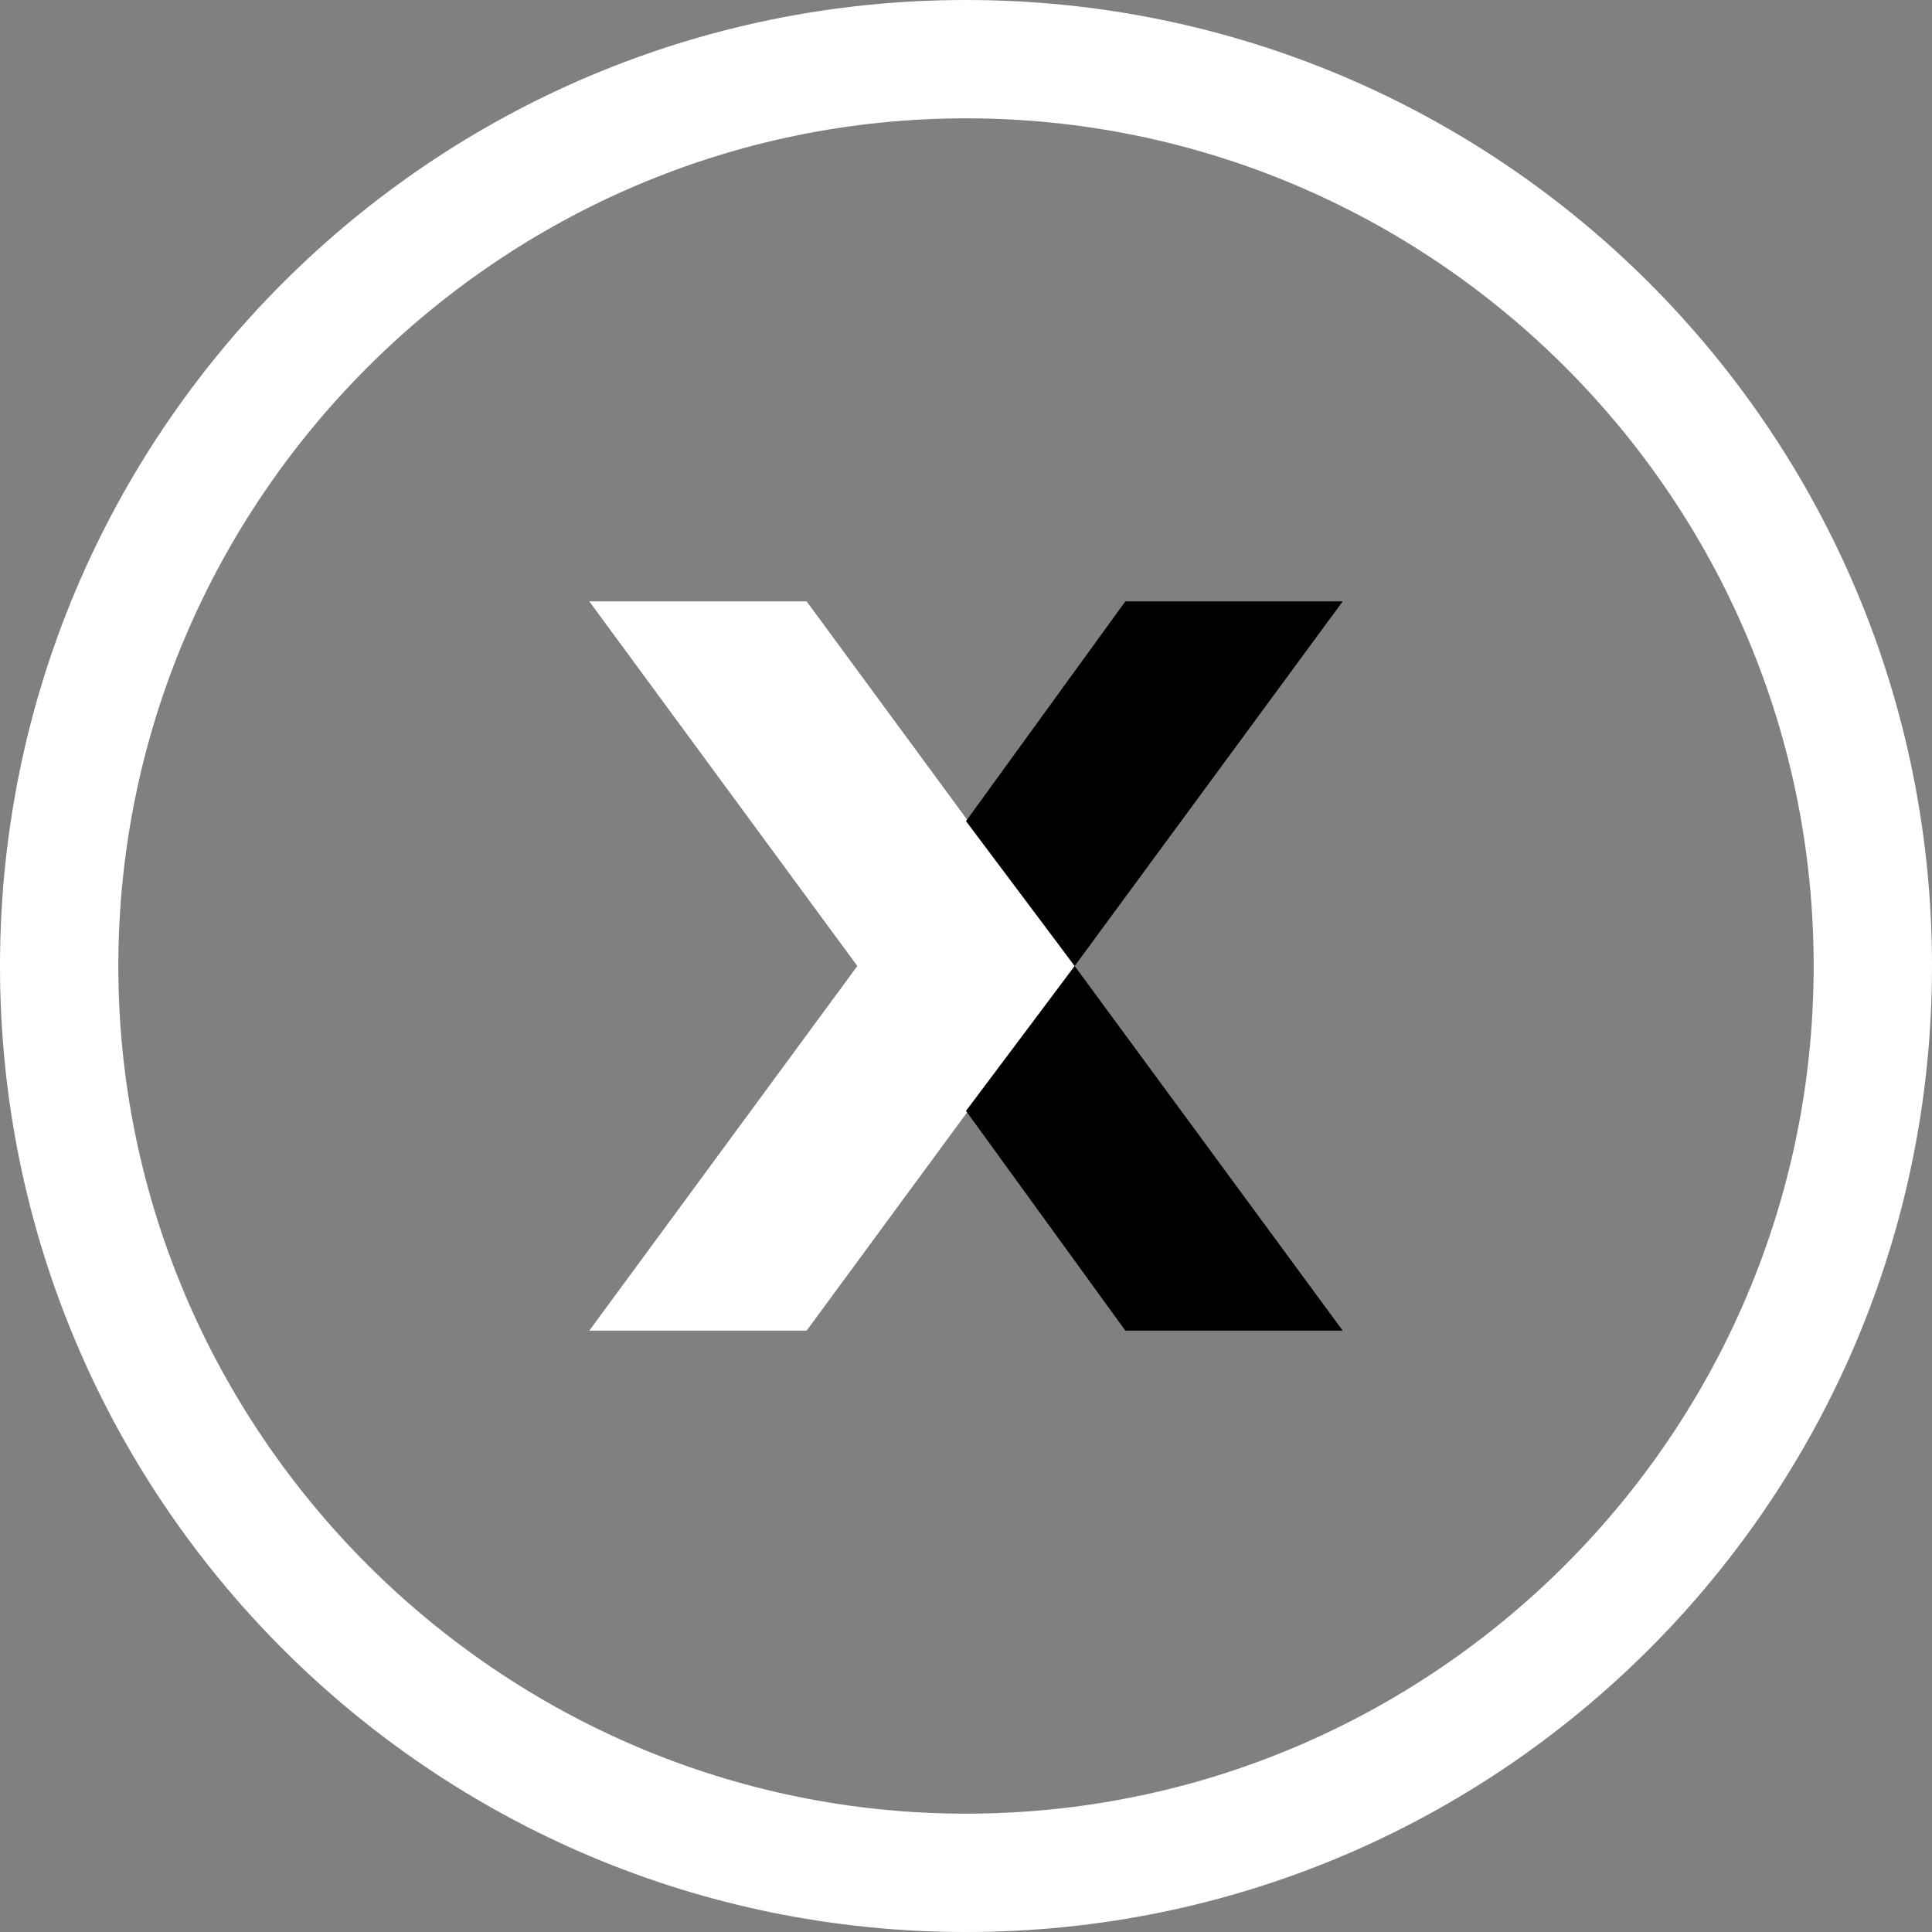<?xml version="1.0" encoding="utf-8"?>
<!-- Generator: Adobe Illustrator 22.0.0, SVG Export Plug-In . SVG Version: 6.00 Build 0)  -->
<svg version="1.1" id="图层_1" xmlns="http://www.w3.org/2000/svg" xmlns:xlink="http://www.w3.org/1999/xlink" x="0px" y="0px"
	 viewBox="0 0 80 80" style="enable-background:new 0 0 80 80;" xml:space="preserve">
<rect x="0" y="0" width="80" height="80" fill="#808080" stroke="none"/>
<style type="text/css">
	.st0{fill:#FFFFFF;}
</style>
<g>
	<path class="st0" d="M40,4.9c19.3,0,35.1,15.7,35.1,35.1S59.3,75.1,40,75.1S4.9,59.3,4.9,40S20.7,4.9,40,4.9 M40,0
		C17.9,0,0,17.9,0,40s17.9,40,40,40s40-17.9,40-40S62.1,0,40,0L40,0z"/>
</g>
<path class="st0" d="M40,33.6"/>
<g>
	<polygon class="st0" points="33.4,24.9 24.4,24.9 35.5,40 24.4,55.1 33.4,55.1 44.5,40 	"/>
	<g>
		<polygon points="46.6,24.9 40,34 44.5,40 55.6,24.9 		"/>
		<polygon points="40,46 46.6,55.1 55.6,55.1 44.5,40 		"/>
	</g>
</g>
</svg>
